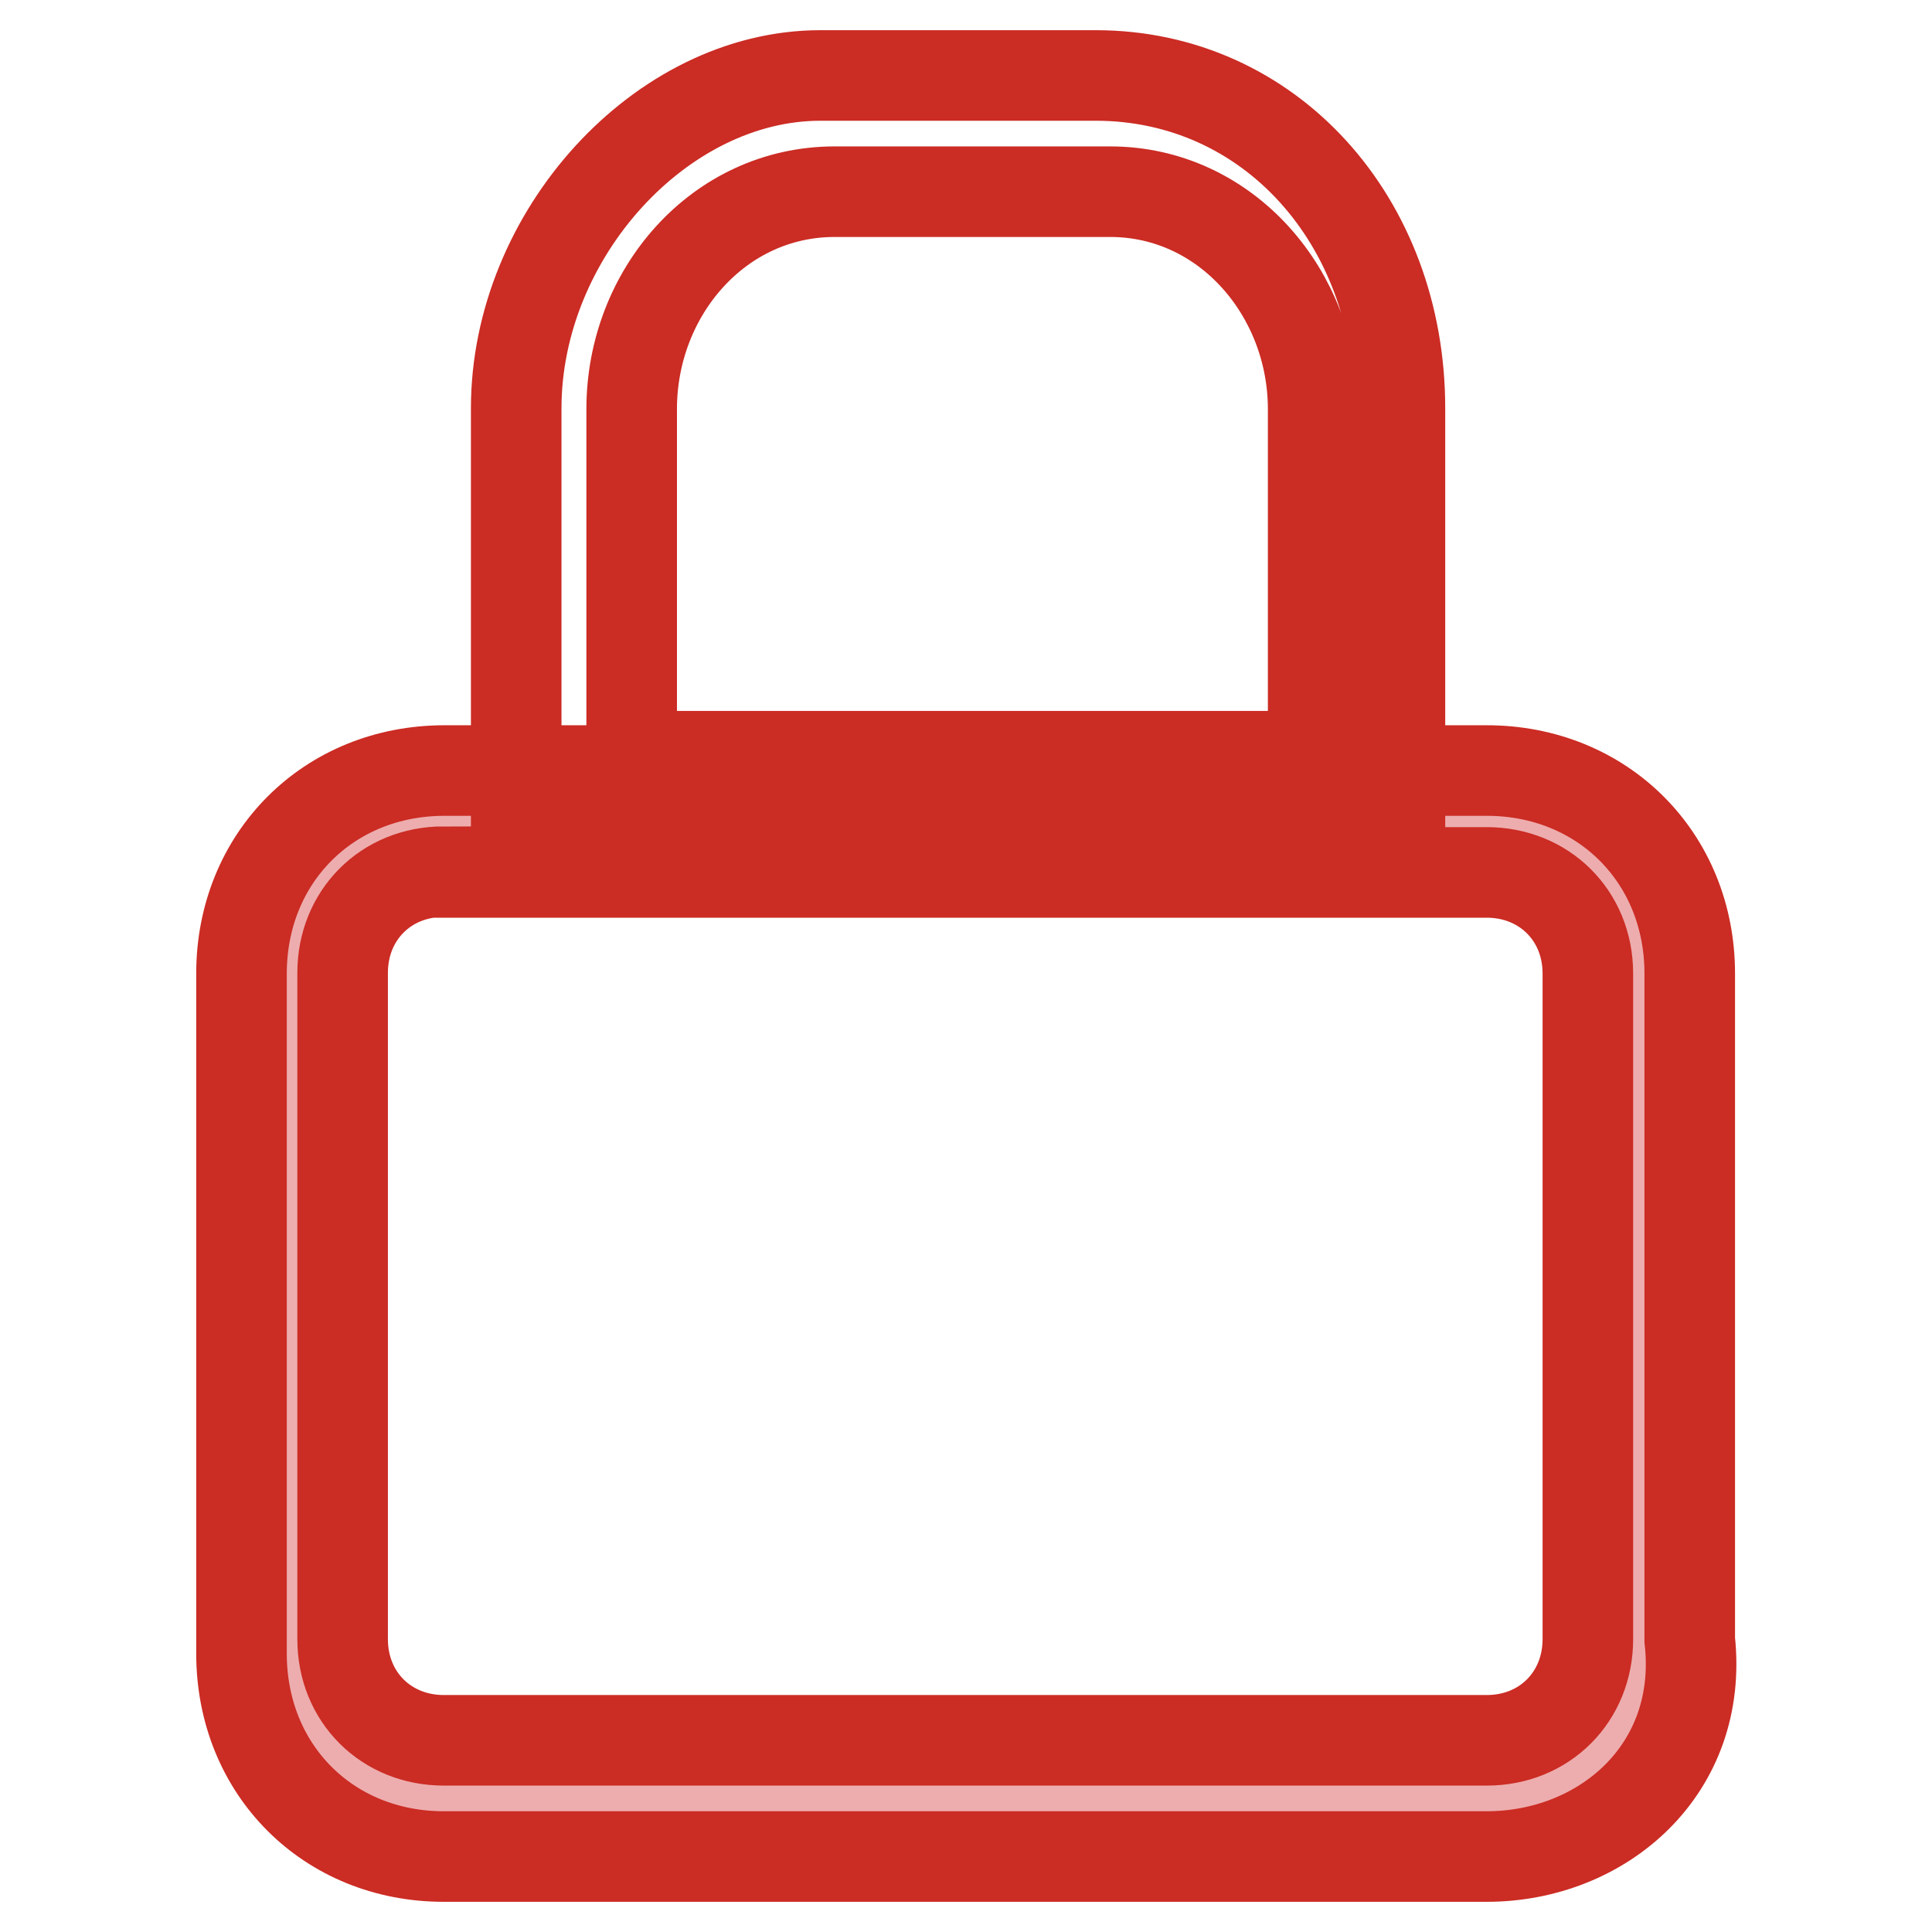 <?xml version="1.0" encoding="utf-8"?>
<!-- Svg Vector Icons : http://www.onlinewebfonts.com/icon -->
<!DOCTYPE svg PUBLIC "-//W3C//DTD SVG 1.1//EN" "http://www.w3.org/Graphics/SVG/1.1/DTD/svg11.dtd">
<svg version="1.1" xmlns="http://www.w3.org/2000/svg" xmlns:xlink="http://www.w3.org/1999/xlink" x="0px" y="0px" viewBox="0 0 256 256" enable-background="new 0 0 256 256" xml:space="preserve">
<g> <path stroke-width="12" fill-opacity="0" stroke="#edadae"  d="M197,238.3H58.8c-11.5,0-21.1-9.6-21.1-21.1V129c0-11.5,9.6-21.1,21.1-21.1H197c11.5,0,21.1,9.6,21.1,21.1 v88.3C218.1,228.7,208.5,238.3,197,238.3z"/> <path stroke-width="12" fill-opacity="0" stroke="#cb2c24"  d="M197,246H58.8C43.5,246,32,234.5,32,219.1V129c0-15.3,11.5-26.9,26.9-26.9H197c15.3,0,26.9,11.5,26.9,26.9 v88.3C225.8,234.5,212.3,246,197,246z M58.8,115.5c-7.7,0-13.4,5.8-13.4,13.4v88.3c0,7.7,5.8,13.4,13.4,13.4H197 c7.7,0,13.4-5.8,13.4-13.4V129c0-7.7-5.8-13.4-13.4-13.4H58.8z"/> <path stroke-width="12" fill-opacity="0" stroke="#cb2c24"  d="M187.4,113.6h-119V54.1c0-23,19.2-44.1,40.3-44.1h36.5c23,0,40.3,19.2,40.3,44.1v59.5H187.4z M83.8,100.2 H174v-46c0-15.3-11.5-28.8-26.9-28.8h-36.5c-15.4,0-26.9,13.4-26.9,28.8V100.2z"/></g>
</svg>